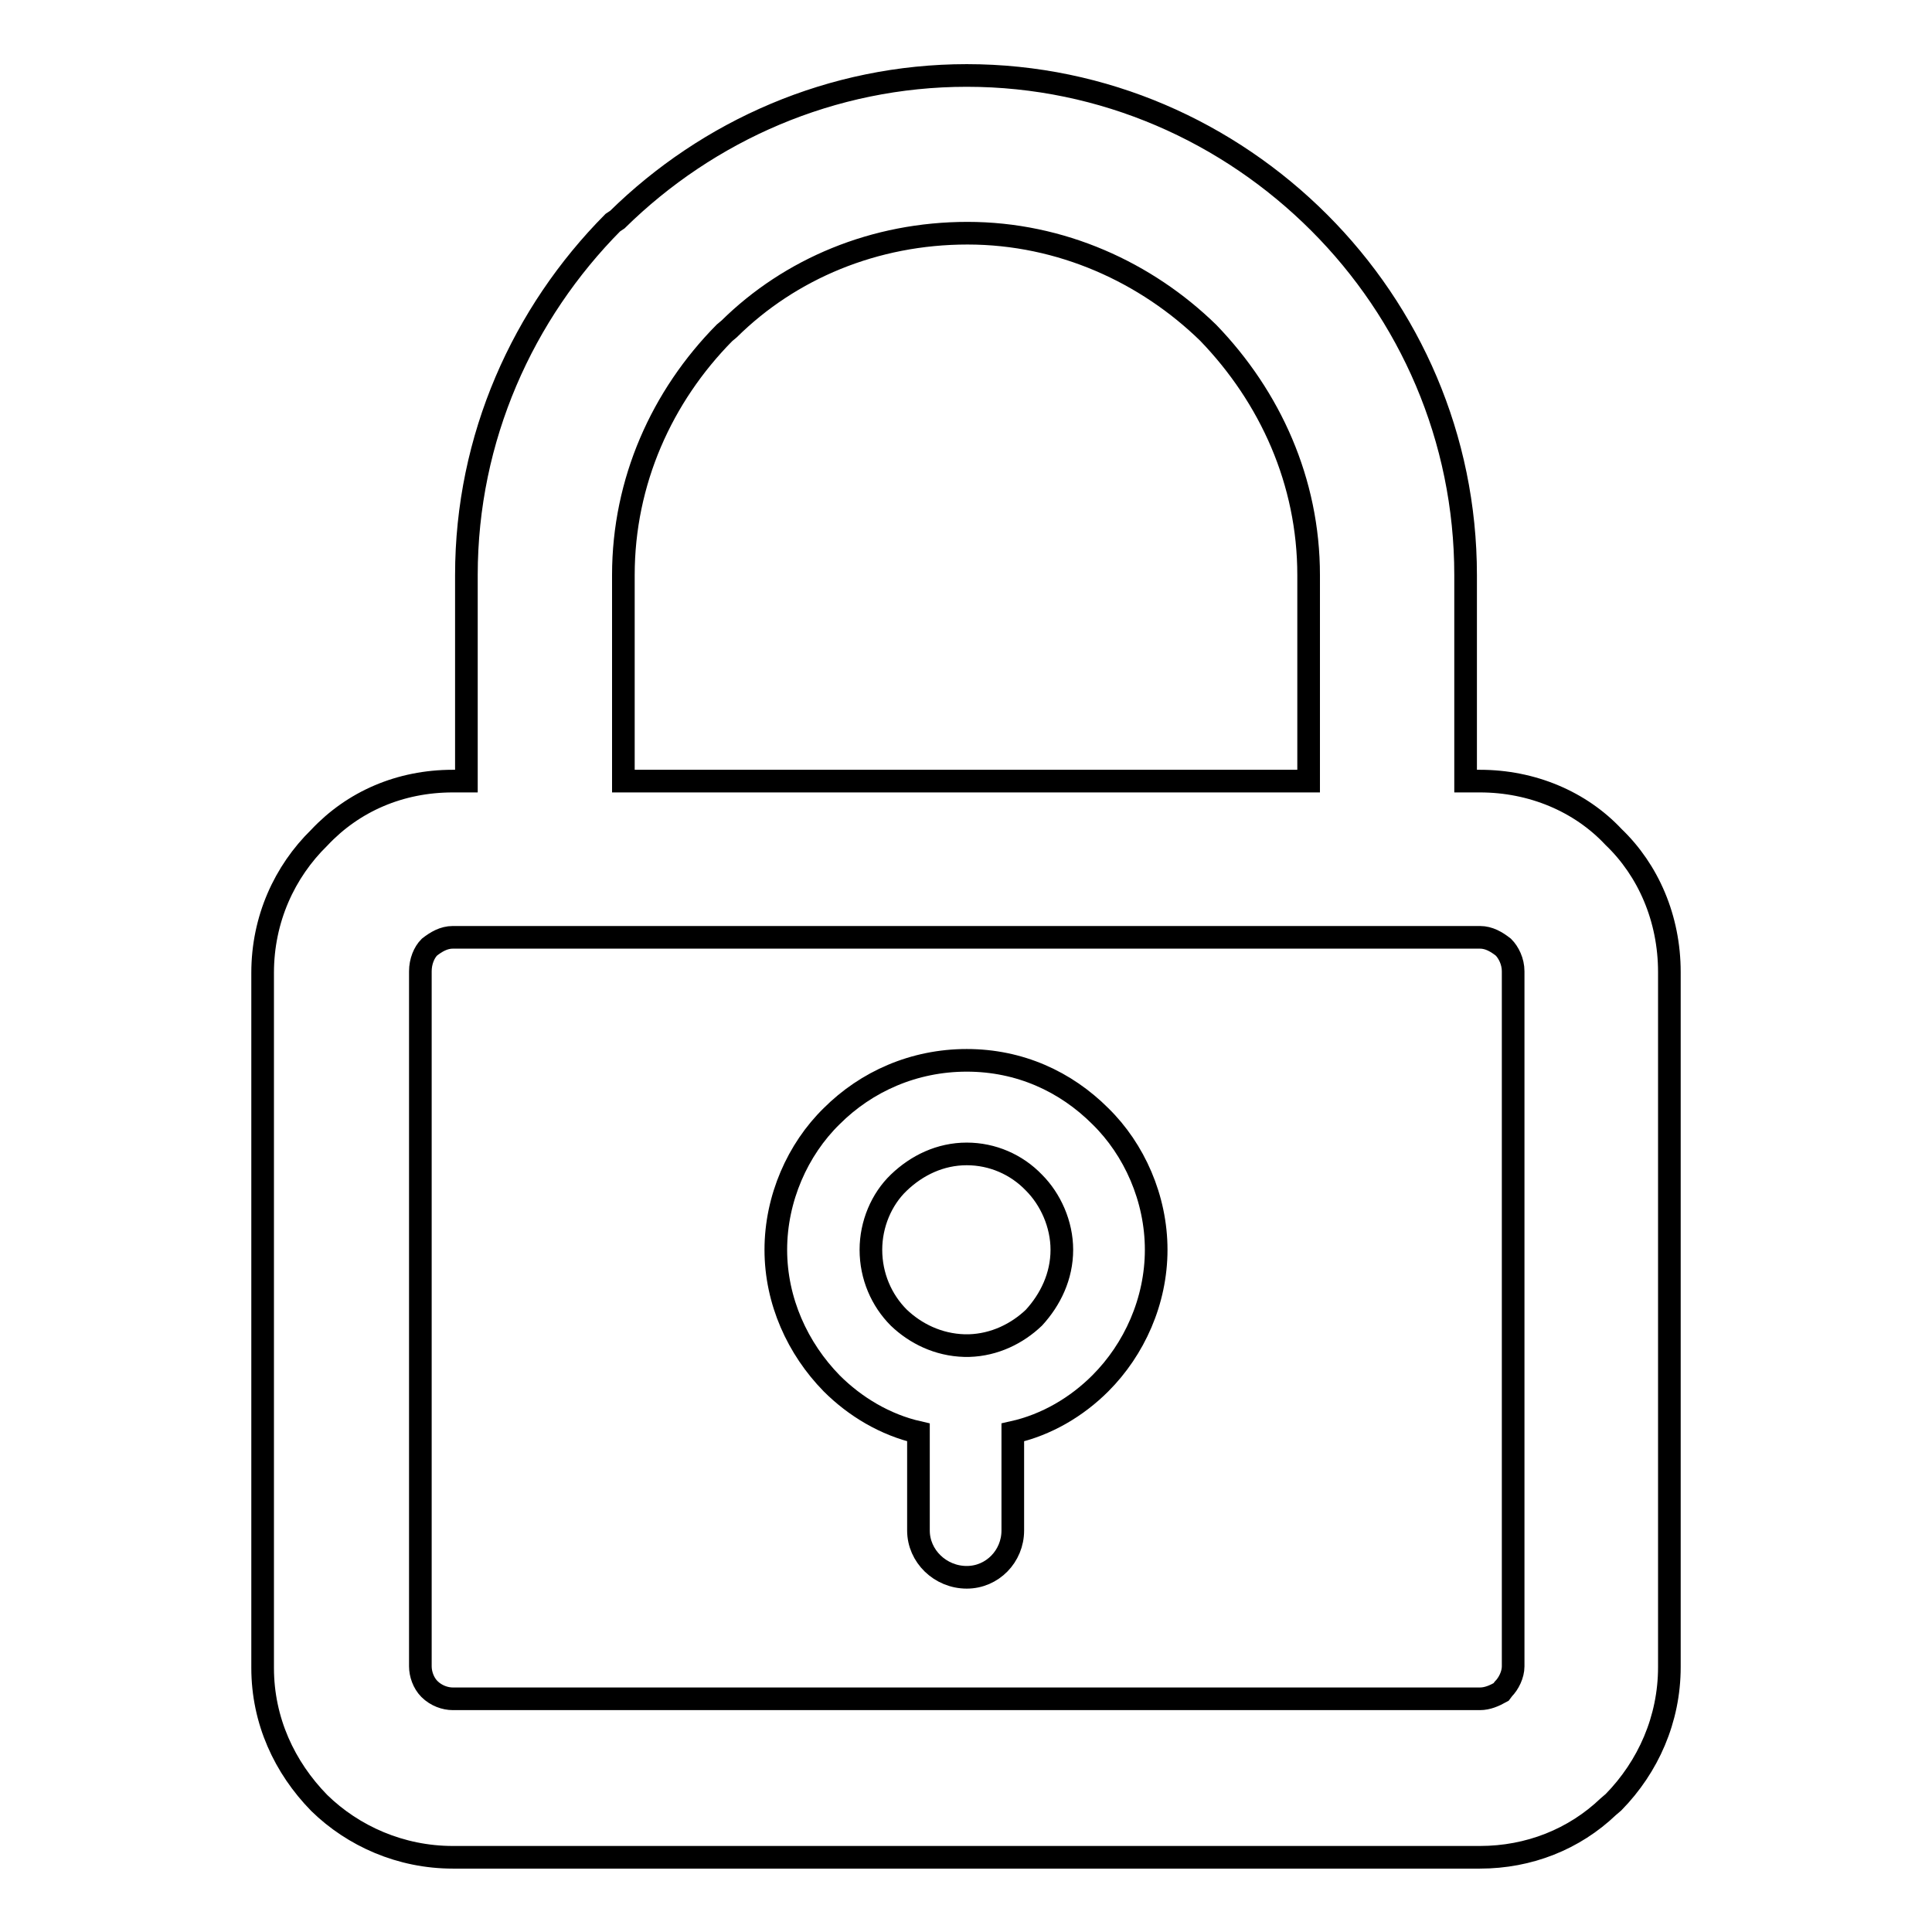 <?xml version="1.0" encoding="utf-8"?>
<!-- Svg Vector Icons : http://www.onlinewebfonts.com/icon -->
<!DOCTYPE svg PUBLIC "-//W3C//DTD SVG 1.1//EN" "http://www.w3.org/Graphics/SVG/1.1/DTD/svg11.dtd">
<svg version="1.1" xmlns="http://www.w3.org/2000/svg" xmlns:xlink="http://www.w3.org/1999/xlink" x="0px" y="0px" viewBox="0 0 256 256" enable-background="new 0 0 256 256" xml:space="preserve">
<g> <path stroke-width="3" fill-opacity="0" stroke="#000000"  d="M60,103.5h1.8V76.2c0-18.2,7.5-34.7,19.4-46.7l0.6-0.4c12-11.8,28.4-19.1,46.3-19.1 c18.2,0,34.7,7.5,46.7,19.5c12,12,19.4,28.5,19.4,46.7v27.3h1.9c6.9,0,13.3,2.7,17.7,7.4c4.6,4.4,7.4,10.8,7.4,17.9v92.1 c0,6.9-2.8,13.2-7.4,17.9l-0.7,0.6c-4.5,4.3-10.5,6.7-17,6.7H60c-6.9,0-13.2-2.8-17.7-7.2c-4.6-4.7-7.5-10.9-7.5-17.9v-92.1 c0-7.1,2.9-13.4,7.5-17.9l0,0C46.8,106.2,53,103.5,60,103.5L60,103.5z M127.8,178.3L127.8,178.3h0.3h0.3c3.4-0.1,6.4-1.6,8.6-3.7 c2.2-2.4,3.7-5.5,3.7-9c0-3.4-1.5-6.7-3.7-8.9c-2.3-2.4-5.5-3.8-8.9-3.8c-3.5,0-6.6,1.5-9,3.8c-2.3,2.2-3.7,5.5-3.7,8.9 c0,3.5,1.4,6.7,3.7,9C121.3,176.7,124.3,178.2,127.8,178.3L127.8,178.3z M134.2,189.8L134.2,189.8v13c0,3.4-2.7,6.2-6.1,6.2 c-3.5,0-6.4-2.8-6.4-6.2v-13c-4.4-1-8.4-3.4-11.5-6.5c-4.5-4.6-7.4-10.9-7.4-17.7c0-6.8,2.9-13.3,7.4-17.7 c4.6-4.6,10.9-7.4,17.9-7.4c7,0,13.1,2.8,17.7,7.4c4.5,4.4,7.4,10.9,7.4,17.7c0,6.8-2.9,13.2-7.4,17.7 C142.7,186.4,138.7,188.8,134.2,189.8L134.2,189.8z M82.7,103.5L82.7,103.5h90.7V76.2c0-12.4-5.1-23.6-13.3-32.1 c-8.2-8-19.5-13.2-31.9-13.2c-12.3,0-23.5,4.7-31.6,12.7L96,44.1c-8.3,8.4-13.4,19.7-13.4,32.1V103.5L82.7,103.5z M196.1,124.2 L196.1,124.2h-12h-0.3h-0.2H72.5h-0.2H72H60c-1.2,0-2.2,0.6-3.1,1.3l0,0c-0.7,0.7-1.2,1.9-1.2,3.2v92.1c0,1,0.4,2.2,1.2,3 c0.9,0.9,2.1,1.3,3.1,1.3h136.1c1,0,1.9-0.4,2.8-0.9l0.3-0.4c0.7-0.7,1.3-1.9,1.3-3v-92.1c0-1.3-0.6-2.5-1.3-3.2 C198.3,124.8,197.3,124.2,196.1,124.2L196.1,124.2z"/></g>
</svg>